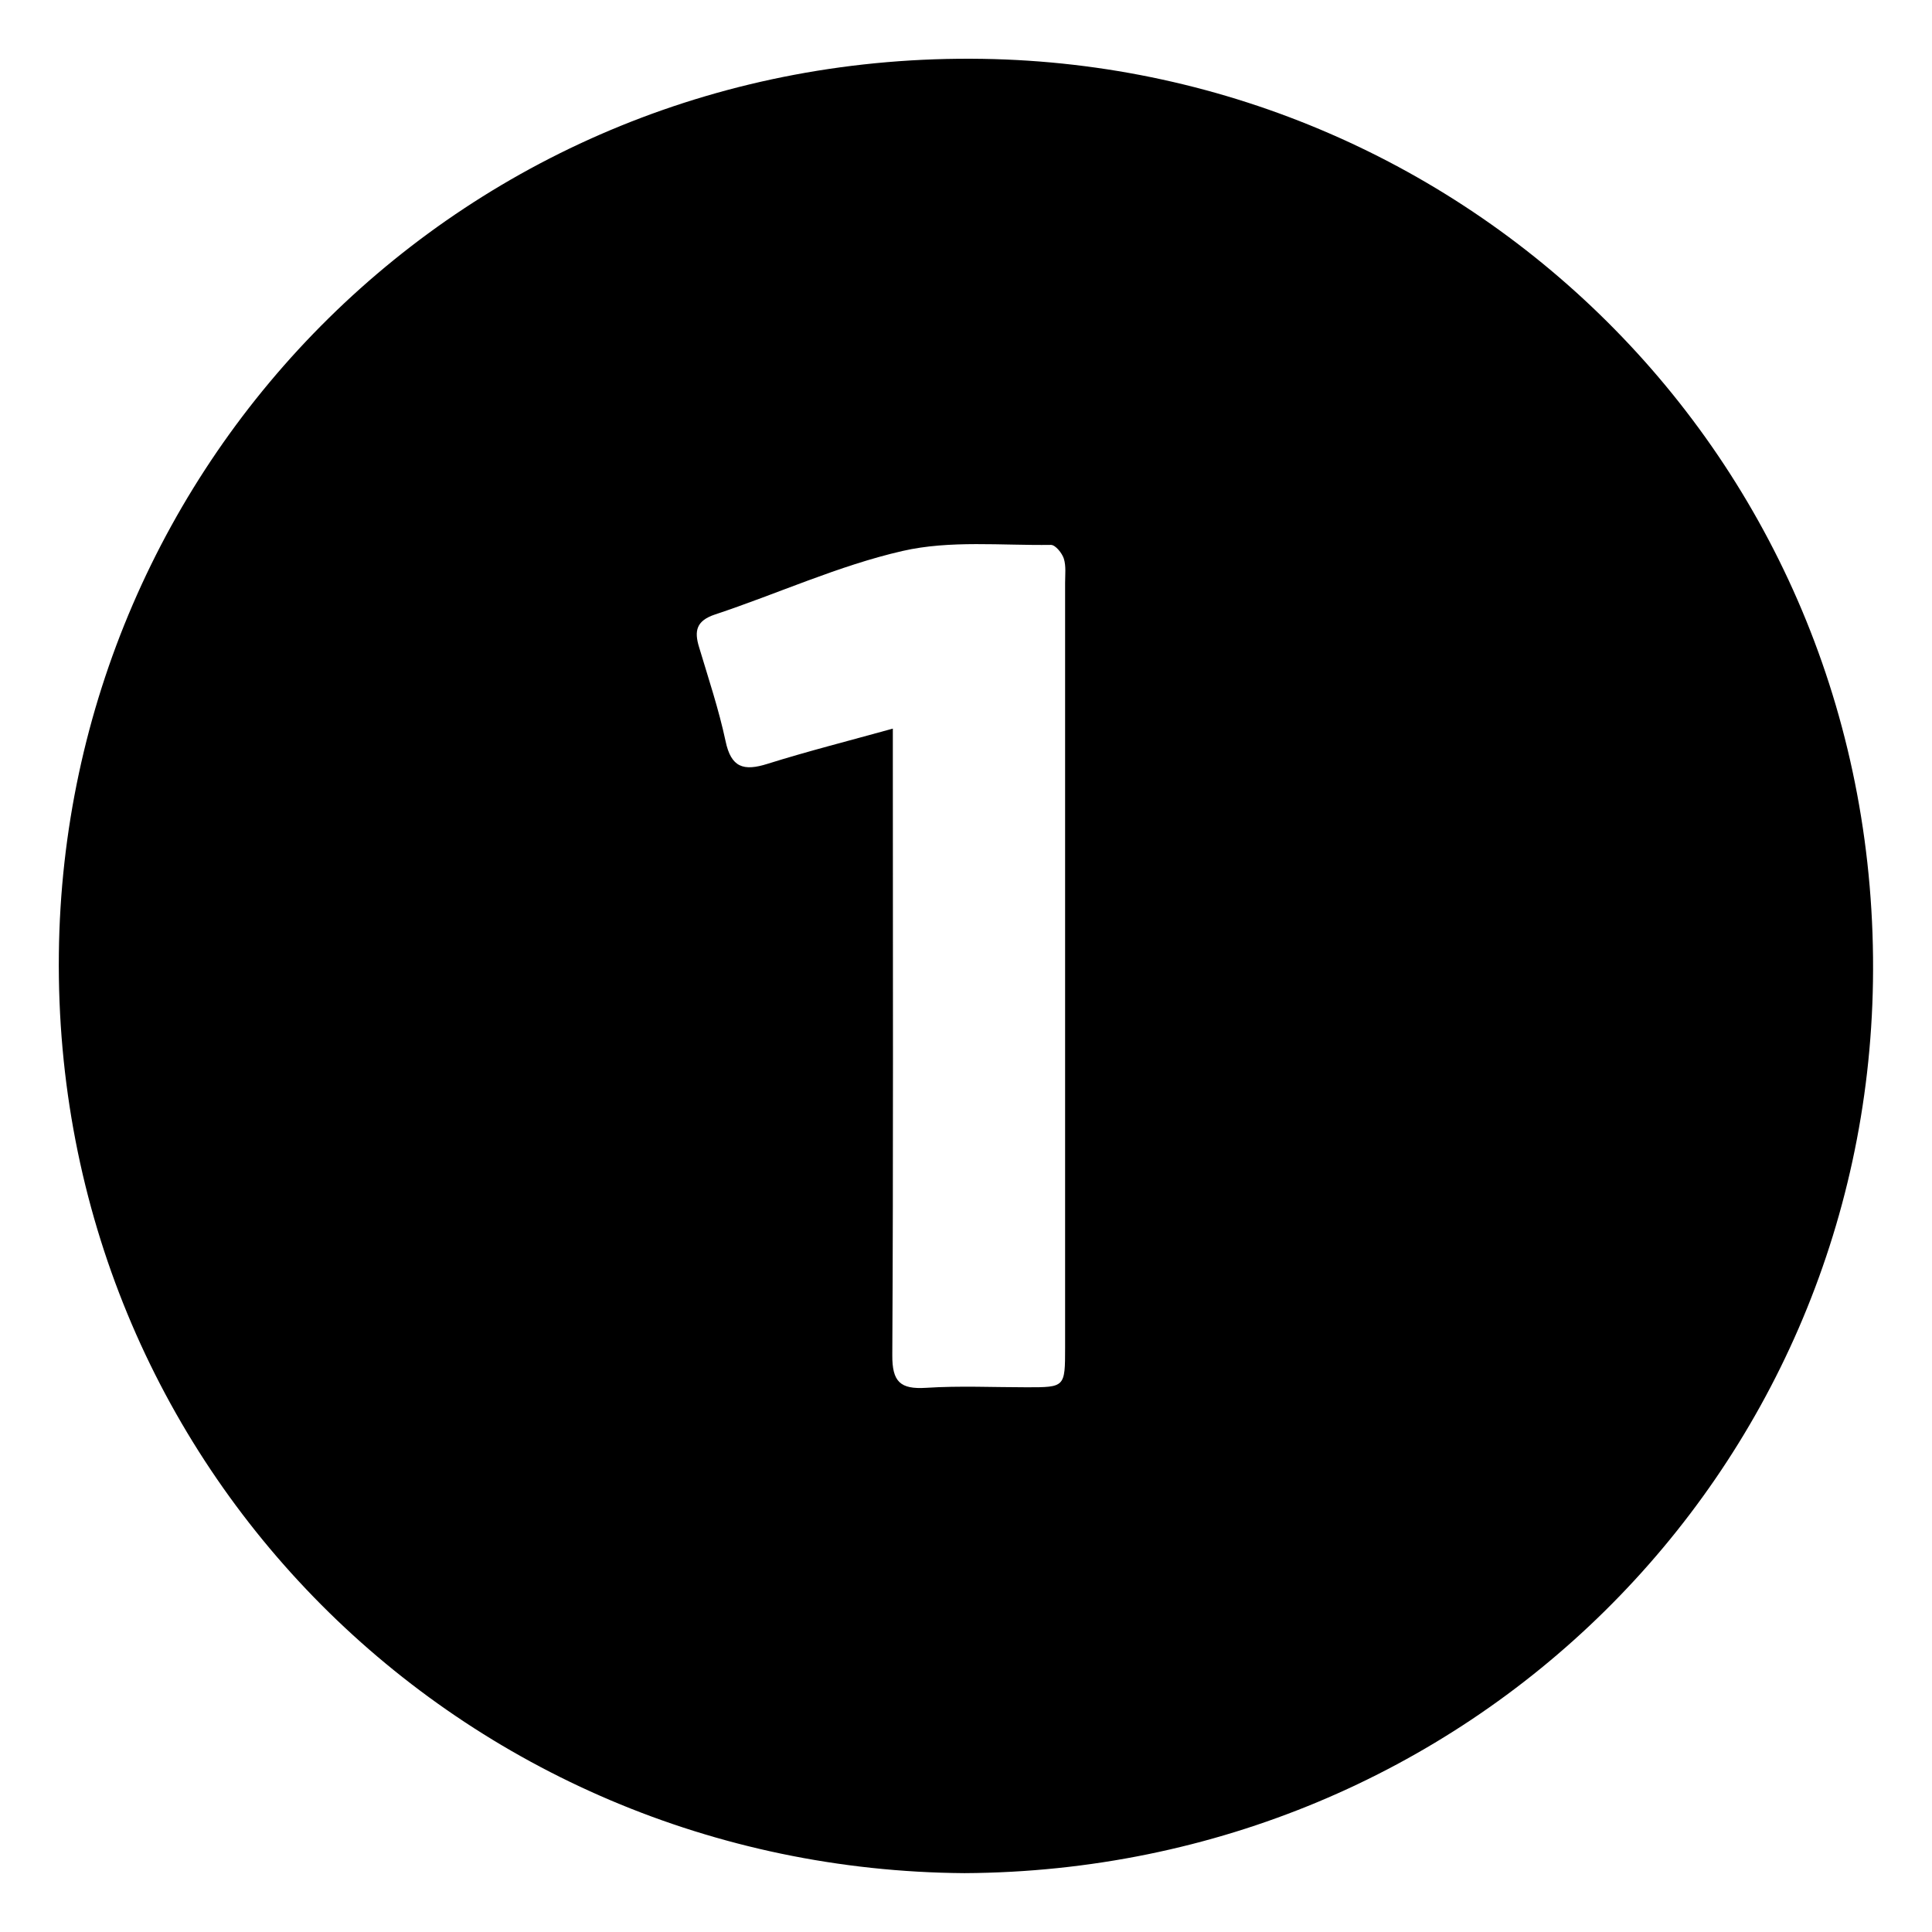 <svg xmlns="http://www.w3.org/2000/svg" xmlns:xlink="http://www.w3.org/1999/xlink" id="Layer_1" x="0px" y="0px" viewBox="0 0 1080 1080" style="enable-background:new 0 0 1080 1080;" xml:space="preserve"><path d="M539.1,1047.1c-280.5-2-509.4-226.7-506.2-513.9C36,257.3,259.8,28.4,549.3,32.9c274.3,4.3,502.1,227,497.7,515.8 C1042.8,823.8,820.9,1045.6,539.1,1047.1z M499.1,407.3c0,7.7,0,13.2,0,18.6c0,110.5,0.3,221.1-0.3,331.6 c-0.1,15,4.5,19.2,18.9,18.3c18.7-1.2,37.5-0.3,56.3-0.3c21.3,0,21.4,0,21.4-22.1c0-142.5,0-285,0-427.5c0-4.6,0.6-9.4-0.7-13.6 c-1-3.1-4.7-7.7-7.2-7.7c-27.7,0.4-56.4-2.7-83,3.4c-35.8,8.2-69.8,23.9-104.8,35.5c-10.5,3.5-11.7,9.2-8.9,18.3 c5.2,17.4,11,34.7,14.8,52.5c3.1,14.8,10.1,16.9,23.4,12.7C451.3,420,474.2,414.2,499.1,407.3z"></path></svg>